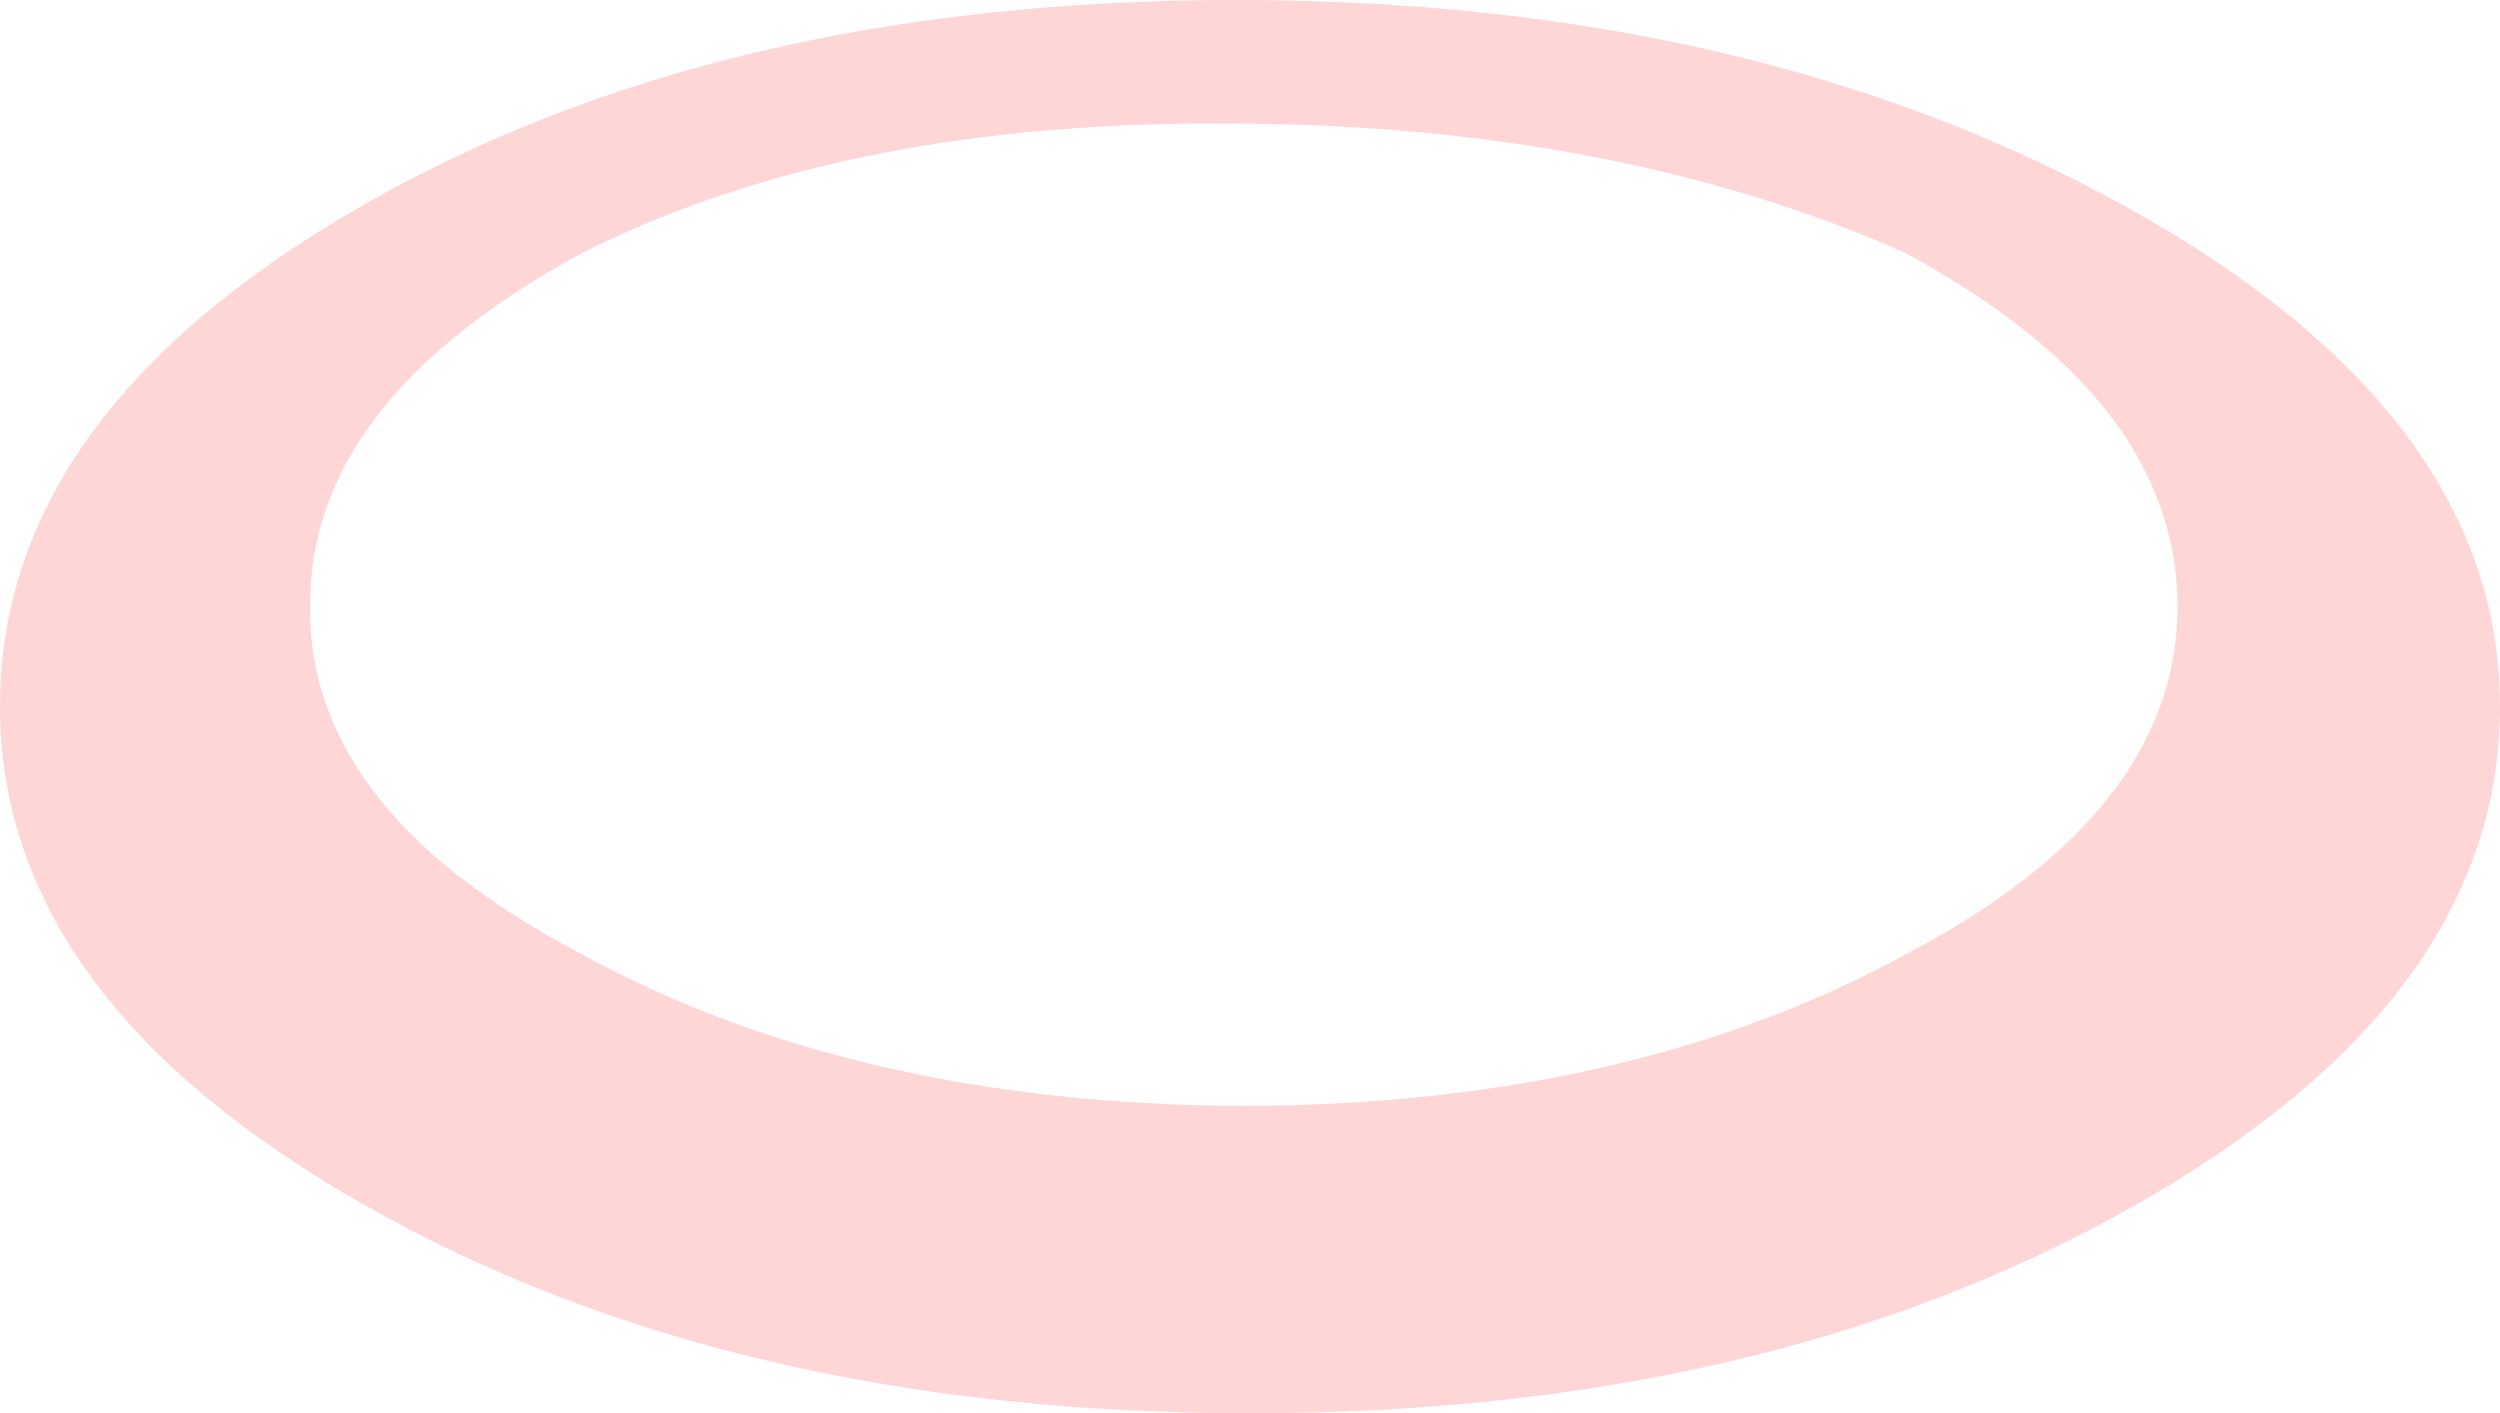 <?xml version="1.0" encoding="UTF-8" standalone="no"?>
<svg xmlns:xlink="http://www.w3.org/1999/xlink" height="51.5px" width="91.1px" xmlns="http://www.w3.org/2000/svg">
  <g transform="matrix(1.0, 0.0, 0.0, 1.0, 45.5, -76.95)">
    <path d="M-0.65 81.45 Q-14.7 81.35 -24.25 86.15 -34.25 91.55 -34.2 99.05 -34.25 102.6 -31.95 105.7 -29.5 109.0 -24.25 111.75 -14.25 117.2 -0.15 117.25 13.9 117.2 23.9 111.75 33.85 106.55 33.85 99.05 33.85 95.65 31.8 92.65 29.35 89.1 23.9 86.15 13.35 81.5 -0.65 81.45 M32.0 84.5 Q45.6 92.05 45.6 102.7 45.6 113.35 32.25 120.9 18.9 128.45 0.05 128.45 -18.8 128.45 -32.15 120.9 -45.5 113.35 -45.5 102.7 -45.5 92.05 -32.4 84.5 -19.3 76.95 -0.45 76.95 18.4 76.95 32.0 84.5" fill="#ff0000" fill-opacity="0.161" fill-rule="evenodd" stroke="none"/>
  </g>
</svg>
